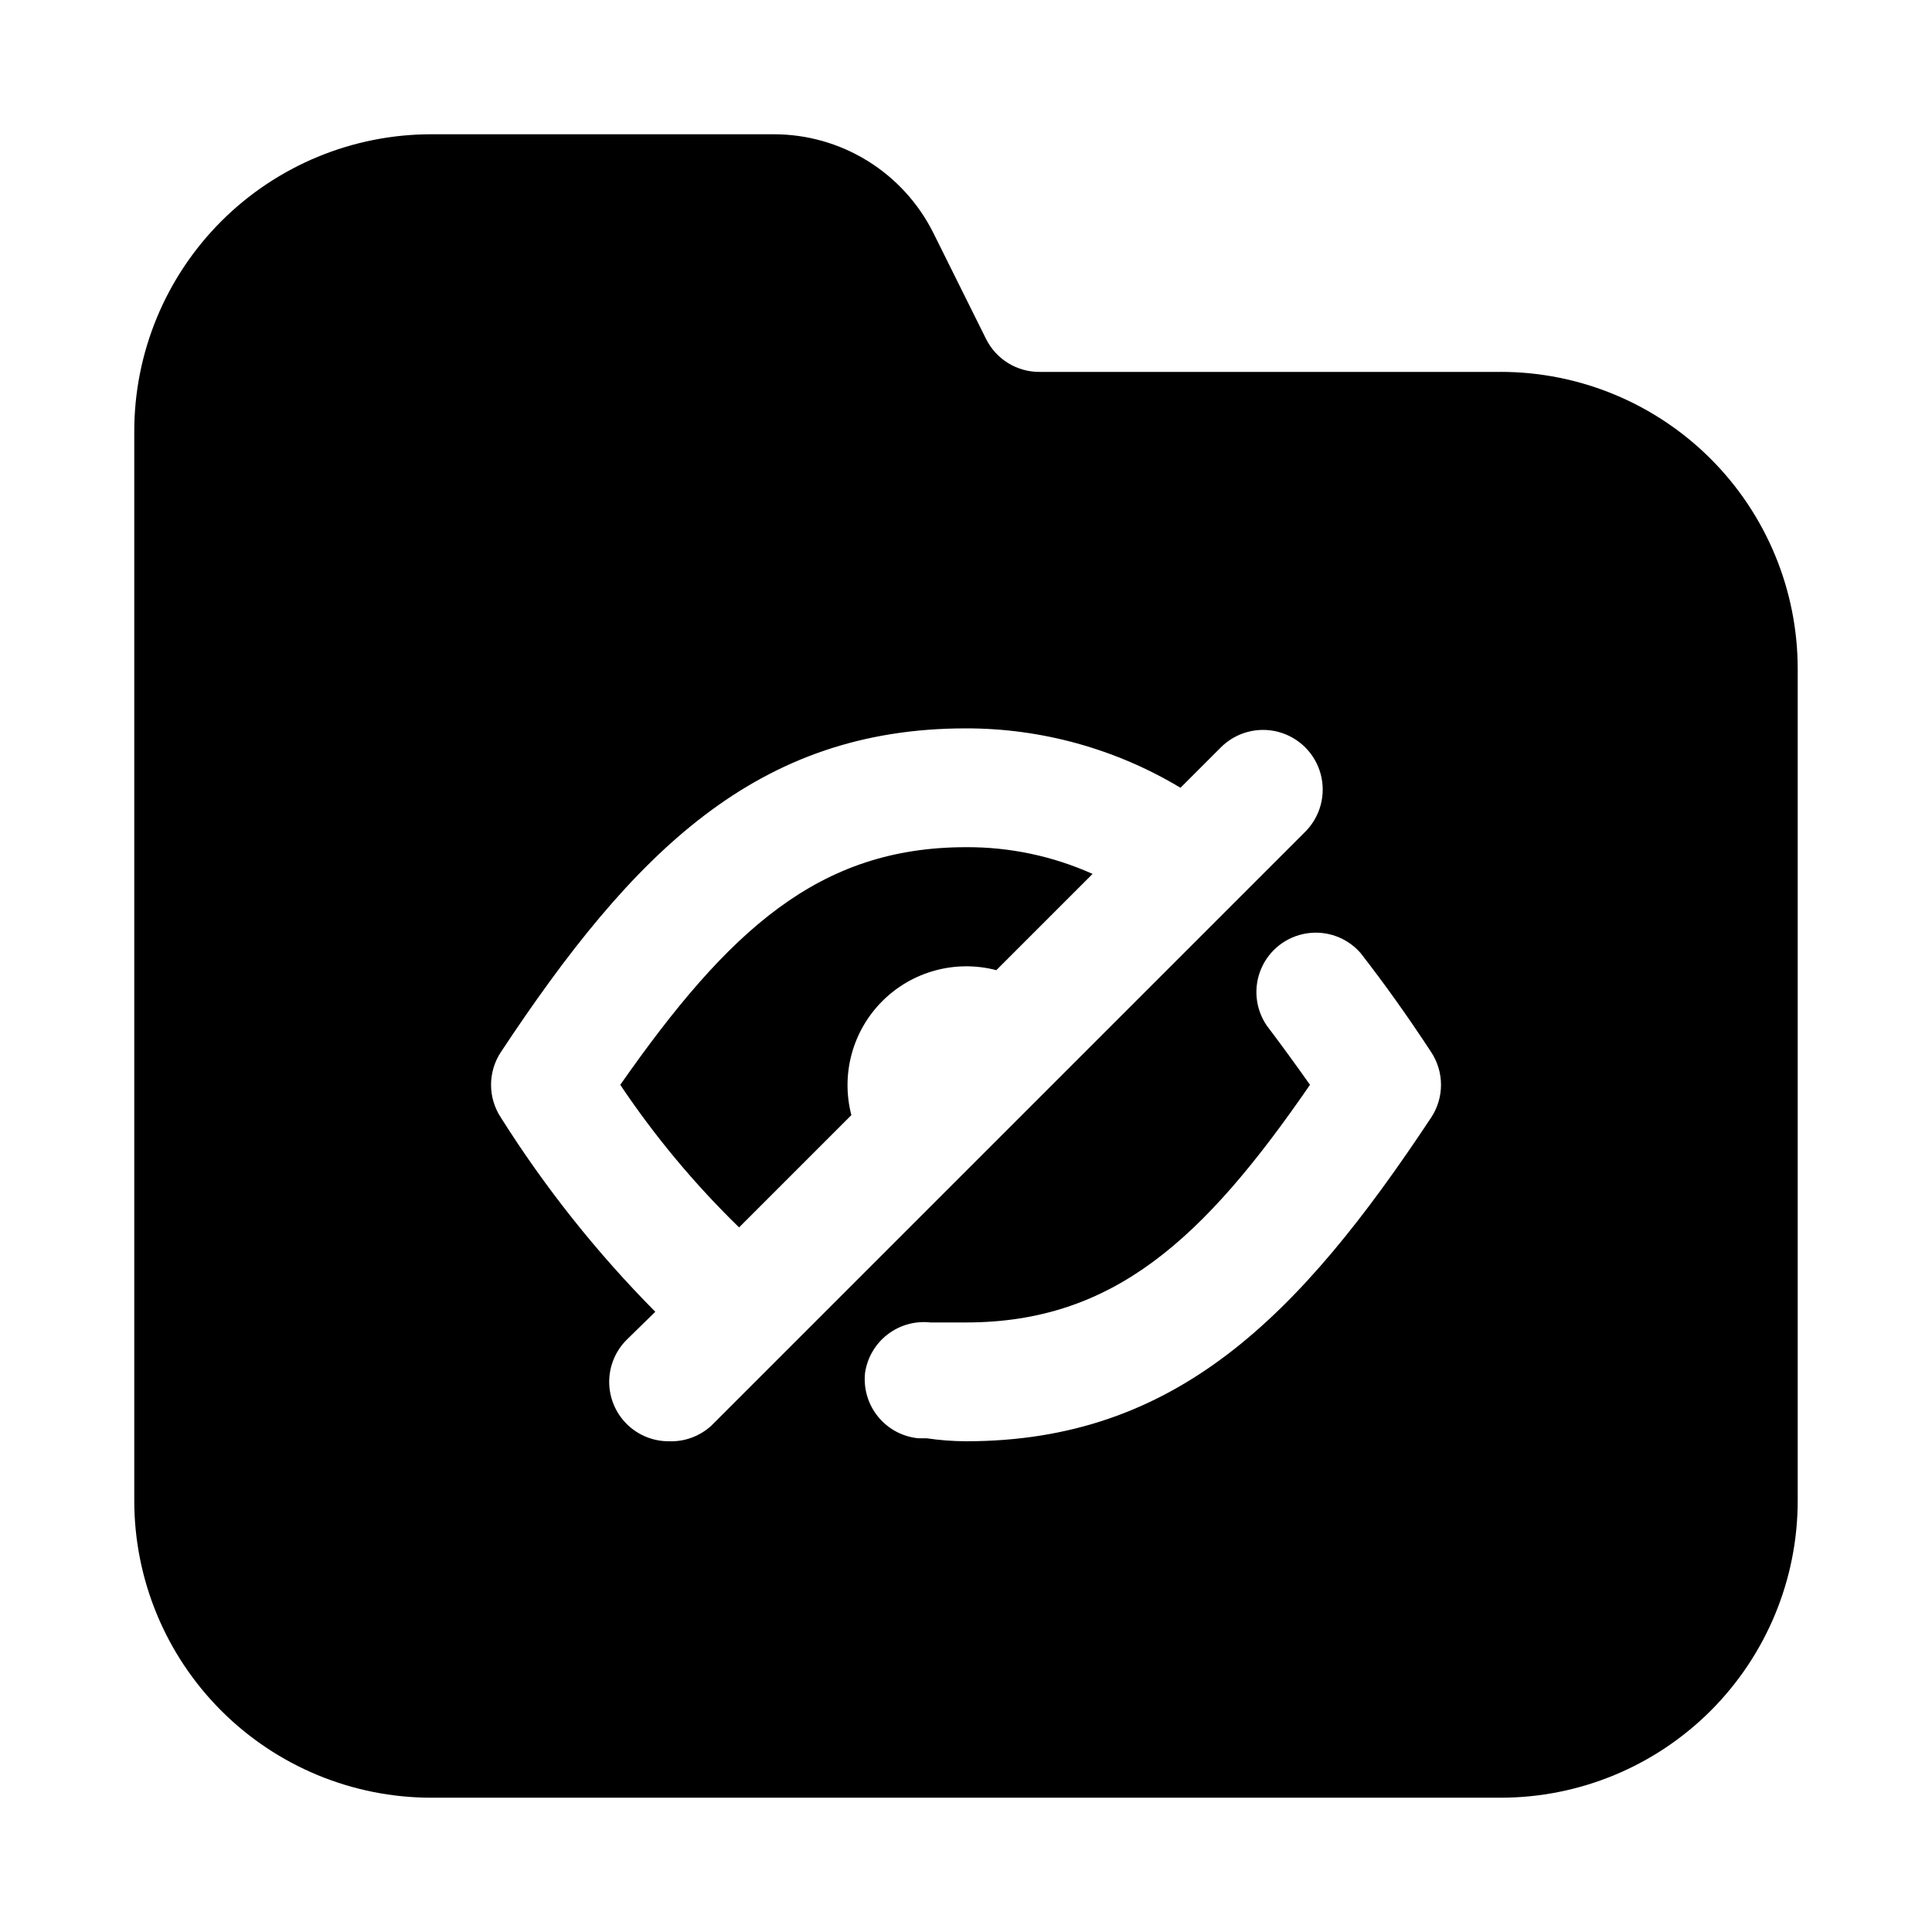 <?xml version="1.0" encoding="UTF-8"?>
<!-- Uploaded to: ICON Repo, www.iconrepo.com, Generator: ICON Repo Mixer Tools -->
<svg fill="#000000" width="800px" height="800px" version="1.1" viewBox="144 144 512 512" xmlns="http://www.w3.org/2000/svg">
 <path d="m541.7 242.56h-122.18c-2.934 0.02-5.812-0.781-8.316-2.309-2.504-1.531-4.531-3.731-5.852-6.352l-14.012-28.184v0.004c-3.93-7.867-9.973-14.48-17.453-19.102-7.484-4.617-16.105-7.051-24.898-7.035h-90.688c-20.875 0-40.898 8.293-55.664 23.055-14.762 14.766-23.055 34.789-23.055 55.664v283.39c0 20.879 8.293 40.898 23.055 55.664 14.766 14.762 34.789 23.055 55.664 23.055h283.39c20.879 0 40.898-8.293 55.664-23.055 14.762-14.766 23.055-34.785 23.055-55.664v-220.42c0-20.879-8.293-40.898-23.055-55.664-14.766-14.762-34.785-23.055-55.664-23.055zm-220.42 283.39c-4.184 0.027-8.207-1.617-11.176-4.562-2.981-2.957-4.66-6.981-4.66-11.18s1.68-8.223 4.66-11.18l7.559-7.398h-0.004c-15.48-15.617-29.207-32.879-40.934-51.484-1.691-2.57-2.594-5.578-2.594-8.656s0.902-6.09 2.594-8.66c35.109-53.059 67.855-85.805 123.28-85.805 20.023-0.016 39.672 5.43 56.836 15.742l10.707-10.707h-0.004c3.996-3.992 9.816-5.551 15.27-4.09 5.457 1.461 9.719 5.723 11.18 11.18 1.461 5.453-0.098 11.273-4.09 15.27l-157.44 157.44c-3.047 2.773-7.059 4.242-11.18 4.09zm202-85.805c-35.109 53.059-67.855 85.805-123.27 85.805-3.481-0.012-6.953-0.277-10.391-0.785h-2.207c-4.184-0.398-8.035-2.453-10.695-5.703-2.664-3.254-3.914-7.438-3.473-11.617 0.586-4.039 2.723-7.695 5.953-10.191s7.305-3.641 11.363-3.191h2.519 6.926c39.047 0 62.977-22.043 91.156-62.977-3.777-5.352-7.559-10.547-11.492-15.742h0.004c-3.027-4.465-3.559-10.168-1.406-15.113 2.148-4.949 6.684-8.449 12.016-9.277 5.328-0.832 10.711 1.125 14.266 5.184 6.613 8.5 12.754 17.16 18.734 26.293 1.695 2.57 2.598 5.582 2.598 8.66s-0.902 6.086-2.598 8.656zm-123.27-71.633c11.555-0.062 22.988 2.356 33.535 7.082l-25.508 25.508c-10.812-2.82-22.309 0.301-30.211 8.203-7.902 7.902-11.023 19.398-8.203 30.211l-29.758 29.758c-11.781-11.465-22.336-24.129-31.488-37.785 28.656-40.938 52.586-62.977 91.633-62.977z"/>
</svg>